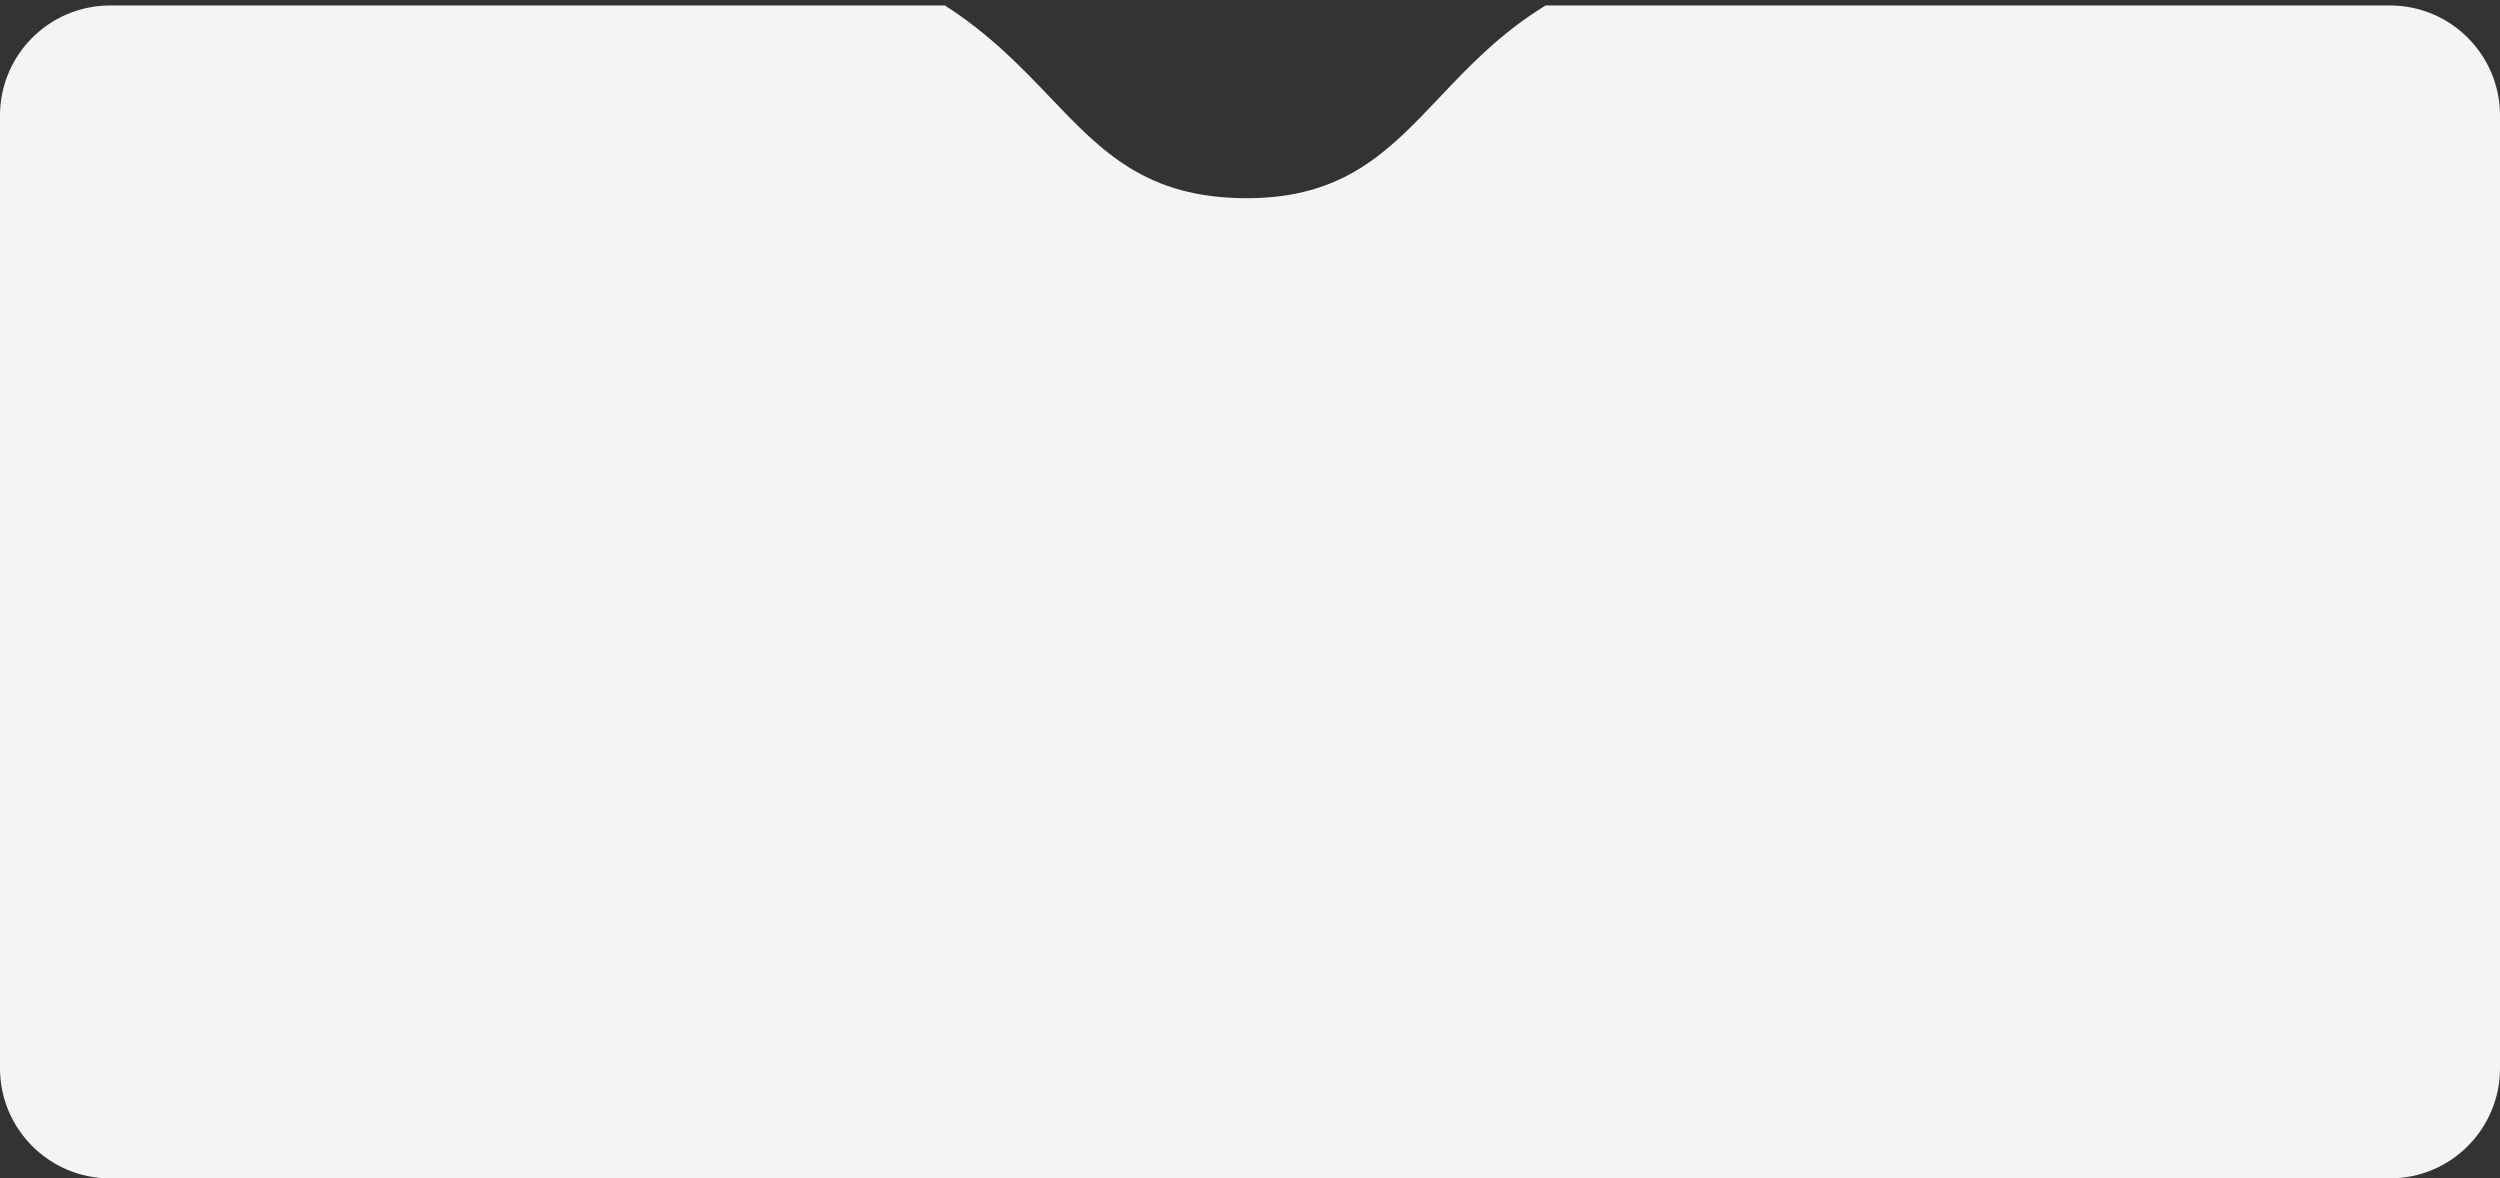 <?xml version="1.0" encoding="UTF-8"?> <svg xmlns="http://www.w3.org/2000/svg" width="227" height="107" viewBox="0 0 227 107" fill="none"><rect x="0" y="0" width="227" height="107" fill="#333333" stroke="none"/> <path fill-rule="evenodd" clip-rule="evenodd" d="M85.795 0.497H10C4.477 0.497 0 4.974 0 10.497V96.997C0 102.52 4.477 106.997 10 106.997H217C222.523 106.997 227 102.52 227 96.997V10.497C227 4.974 222.523 0.497 217 0.497H140.342C136.234 3.008 133.367 6.037 130.691 8.864C126.085 13.729 122.045 17.997 113.22 17.997C104.094 17.997 100.085 13.799 95.368 8.86C92.735 6.102 89.882 3.114 85.795 0.497Z" fill="#F4F4F4"></path> </svg> 